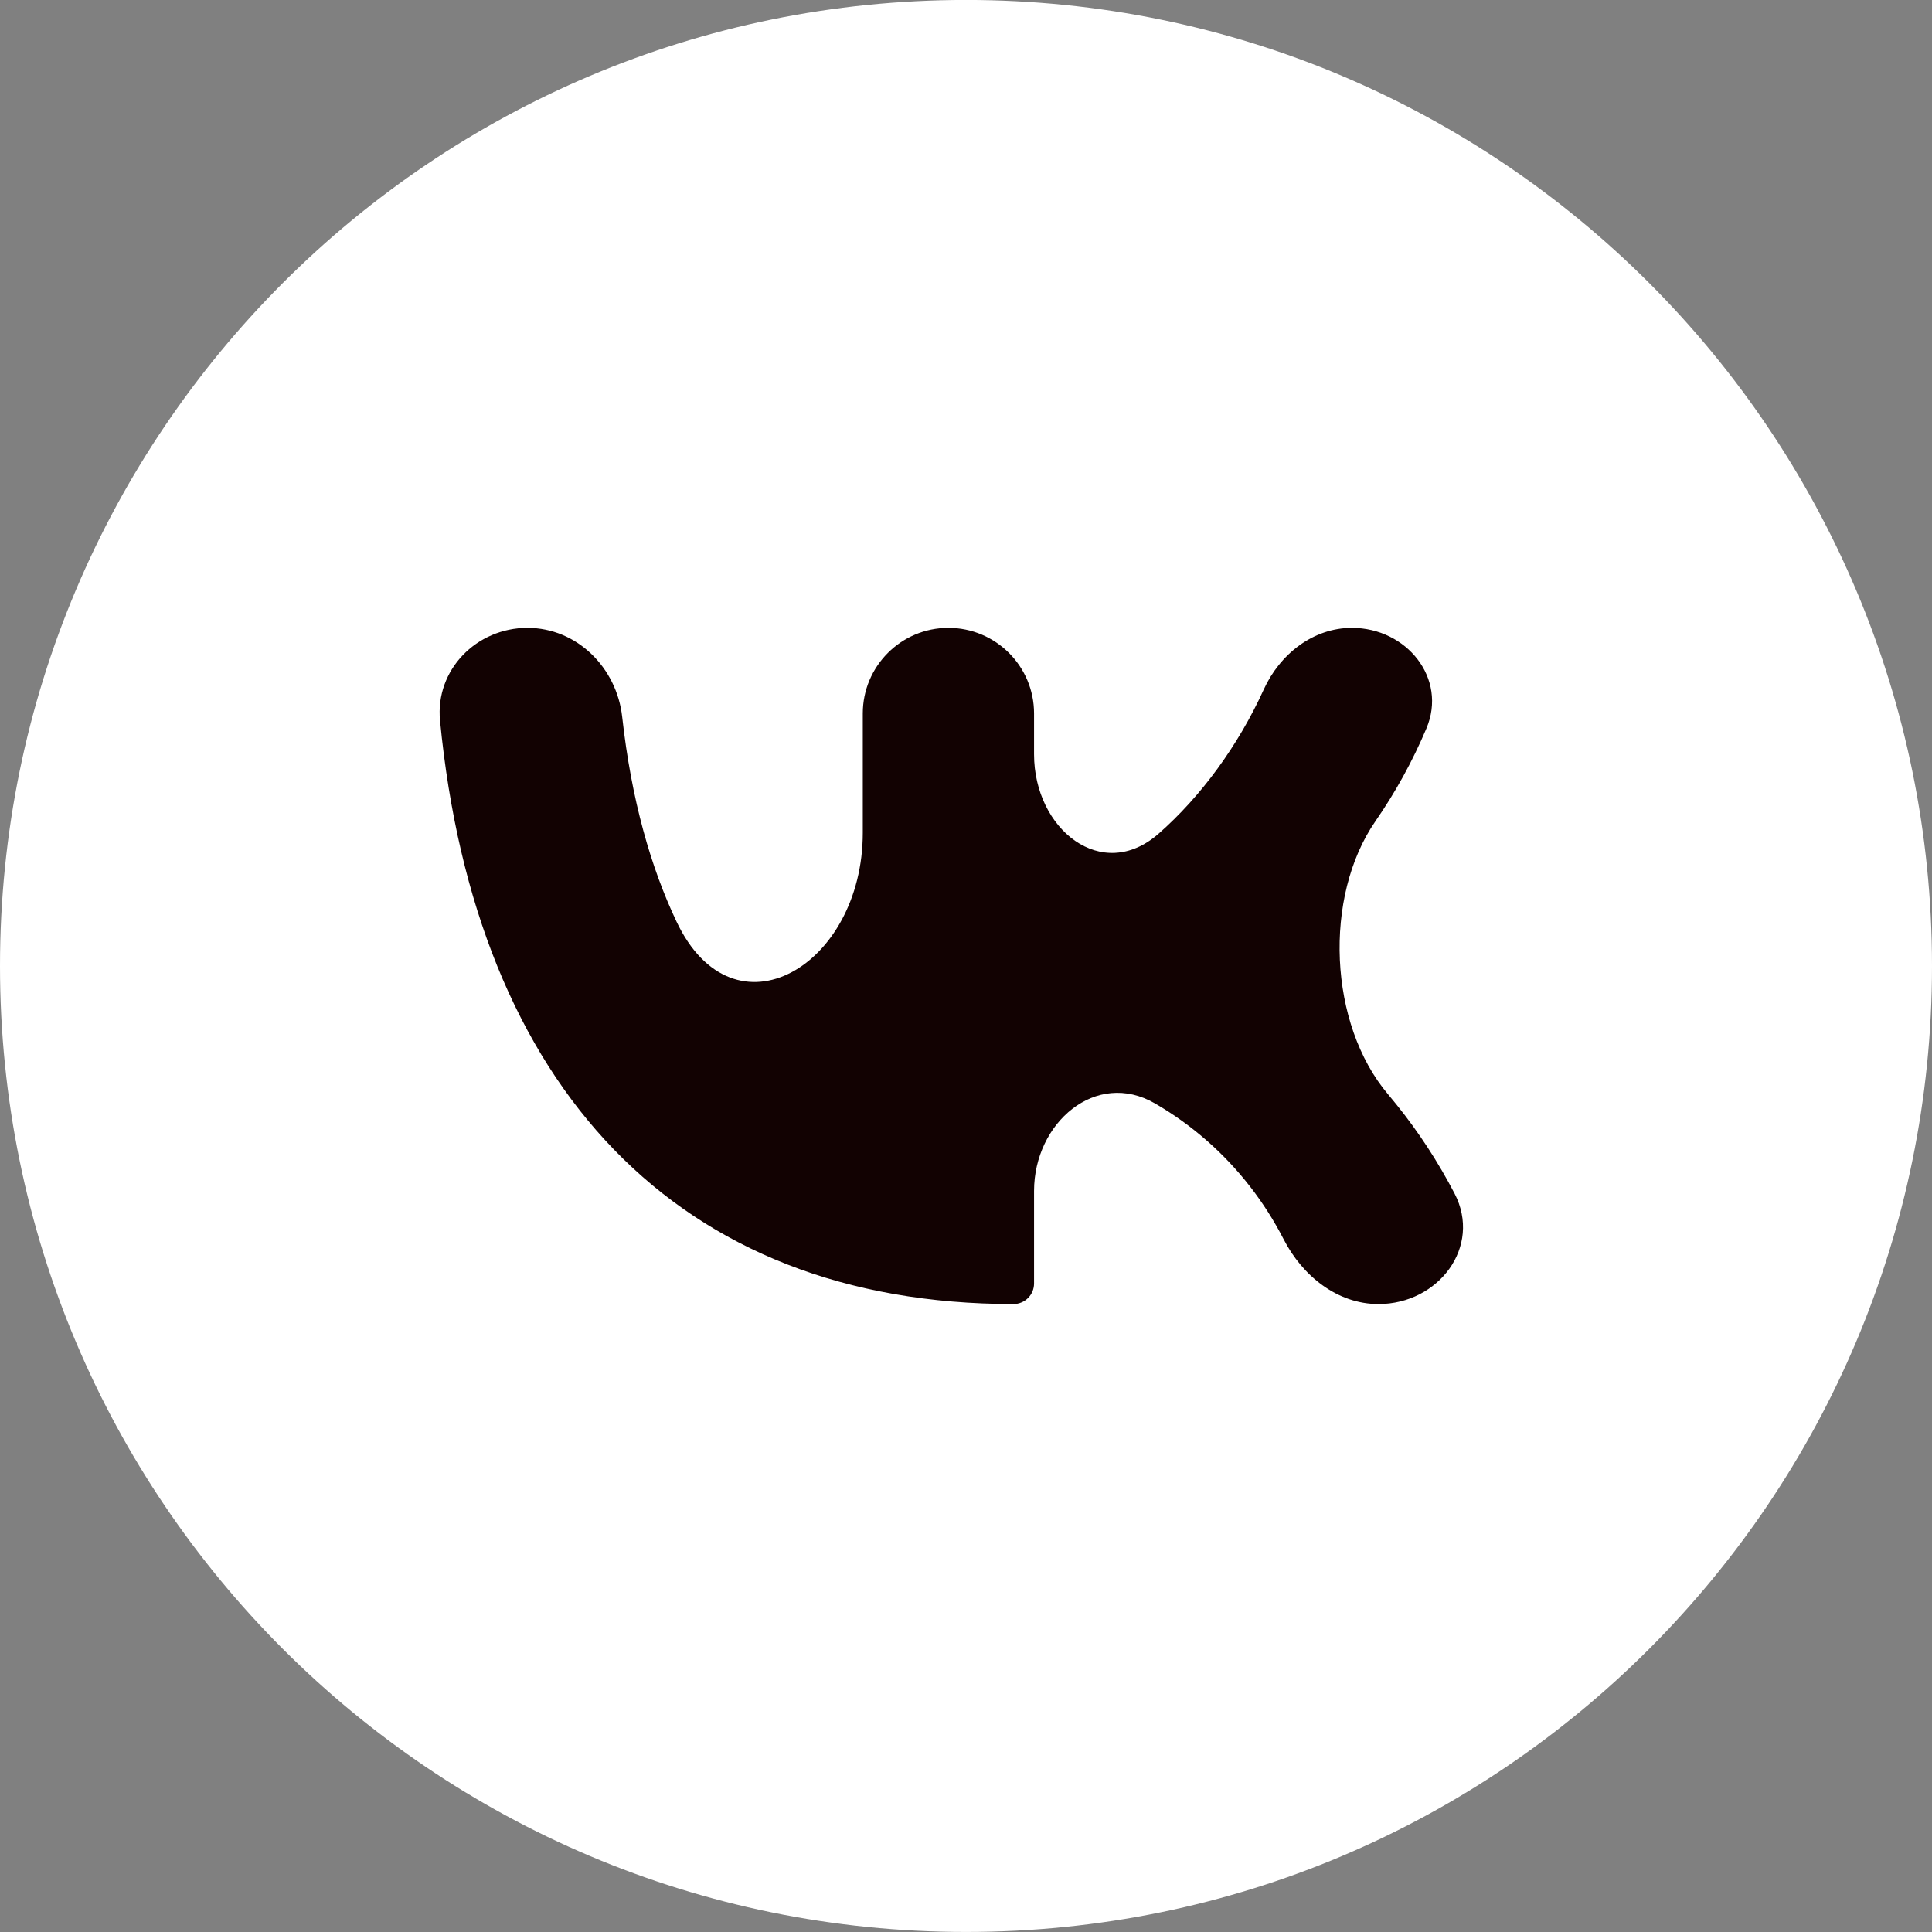 <svg width="45" height="45" viewBox="0 0 45 45" fill="none" xmlns="http://www.w3.org/2000/svg">
<rect x="0" y="0" width="45" height="45" fill="#808080" stroke="none"/>
<path d="M0 22.499C0 10.073 10.074 -0.001 22.5 -0.001C34.926 -0.001 45 10.073 45 22.499C45 34.925 34.926 44.999 22.5 44.999C10.074 44.999 0 34.925 0 22.499Z" fill="white"/>
<path d="M23.605 30.374C15.787 30.374 11.074 25.32 10.249 16.782C10.135 15.602 11.099 14.624 12.285 14.624C13.438 14.624 14.365 15.551 14.492 16.697C14.707 18.637 15.162 20.21 15.757 21.465C17.09 24.277 20.096 22.507 20.096 19.395V16.618C20.096 15.517 20.989 14.624 22.09 14.624C23.192 14.624 24.085 15.517 24.085 16.618V17.567C24.085 19.32 25.668 20.576 26.985 19.419C27.971 18.553 28.84 17.369 29.435 16.06C29.809 15.237 30.585 14.624 31.489 14.624C32.76 14.624 33.719 15.798 33.223 16.969C32.903 17.726 32.506 18.449 32.037 19.127C30.819 20.89 30.946 23.854 32.331 25.489C32.398 25.569 32.464 25.649 32.529 25.73C33.047 26.373 33.498 27.067 33.879 27.798C34.523 29.038 33.505 30.374 32.108 30.374C31.149 30.374 30.335 29.717 29.898 28.864C29.453 27.997 28.851 27.22 28.118 26.575C27.739 26.242 27.332 25.95 26.902 25.701C25.527 24.905 24.085 26.152 24.085 27.74V29.895C24.085 30.16 23.87 30.374 23.605 30.374Z" fill="#120202"/>
</svg>
